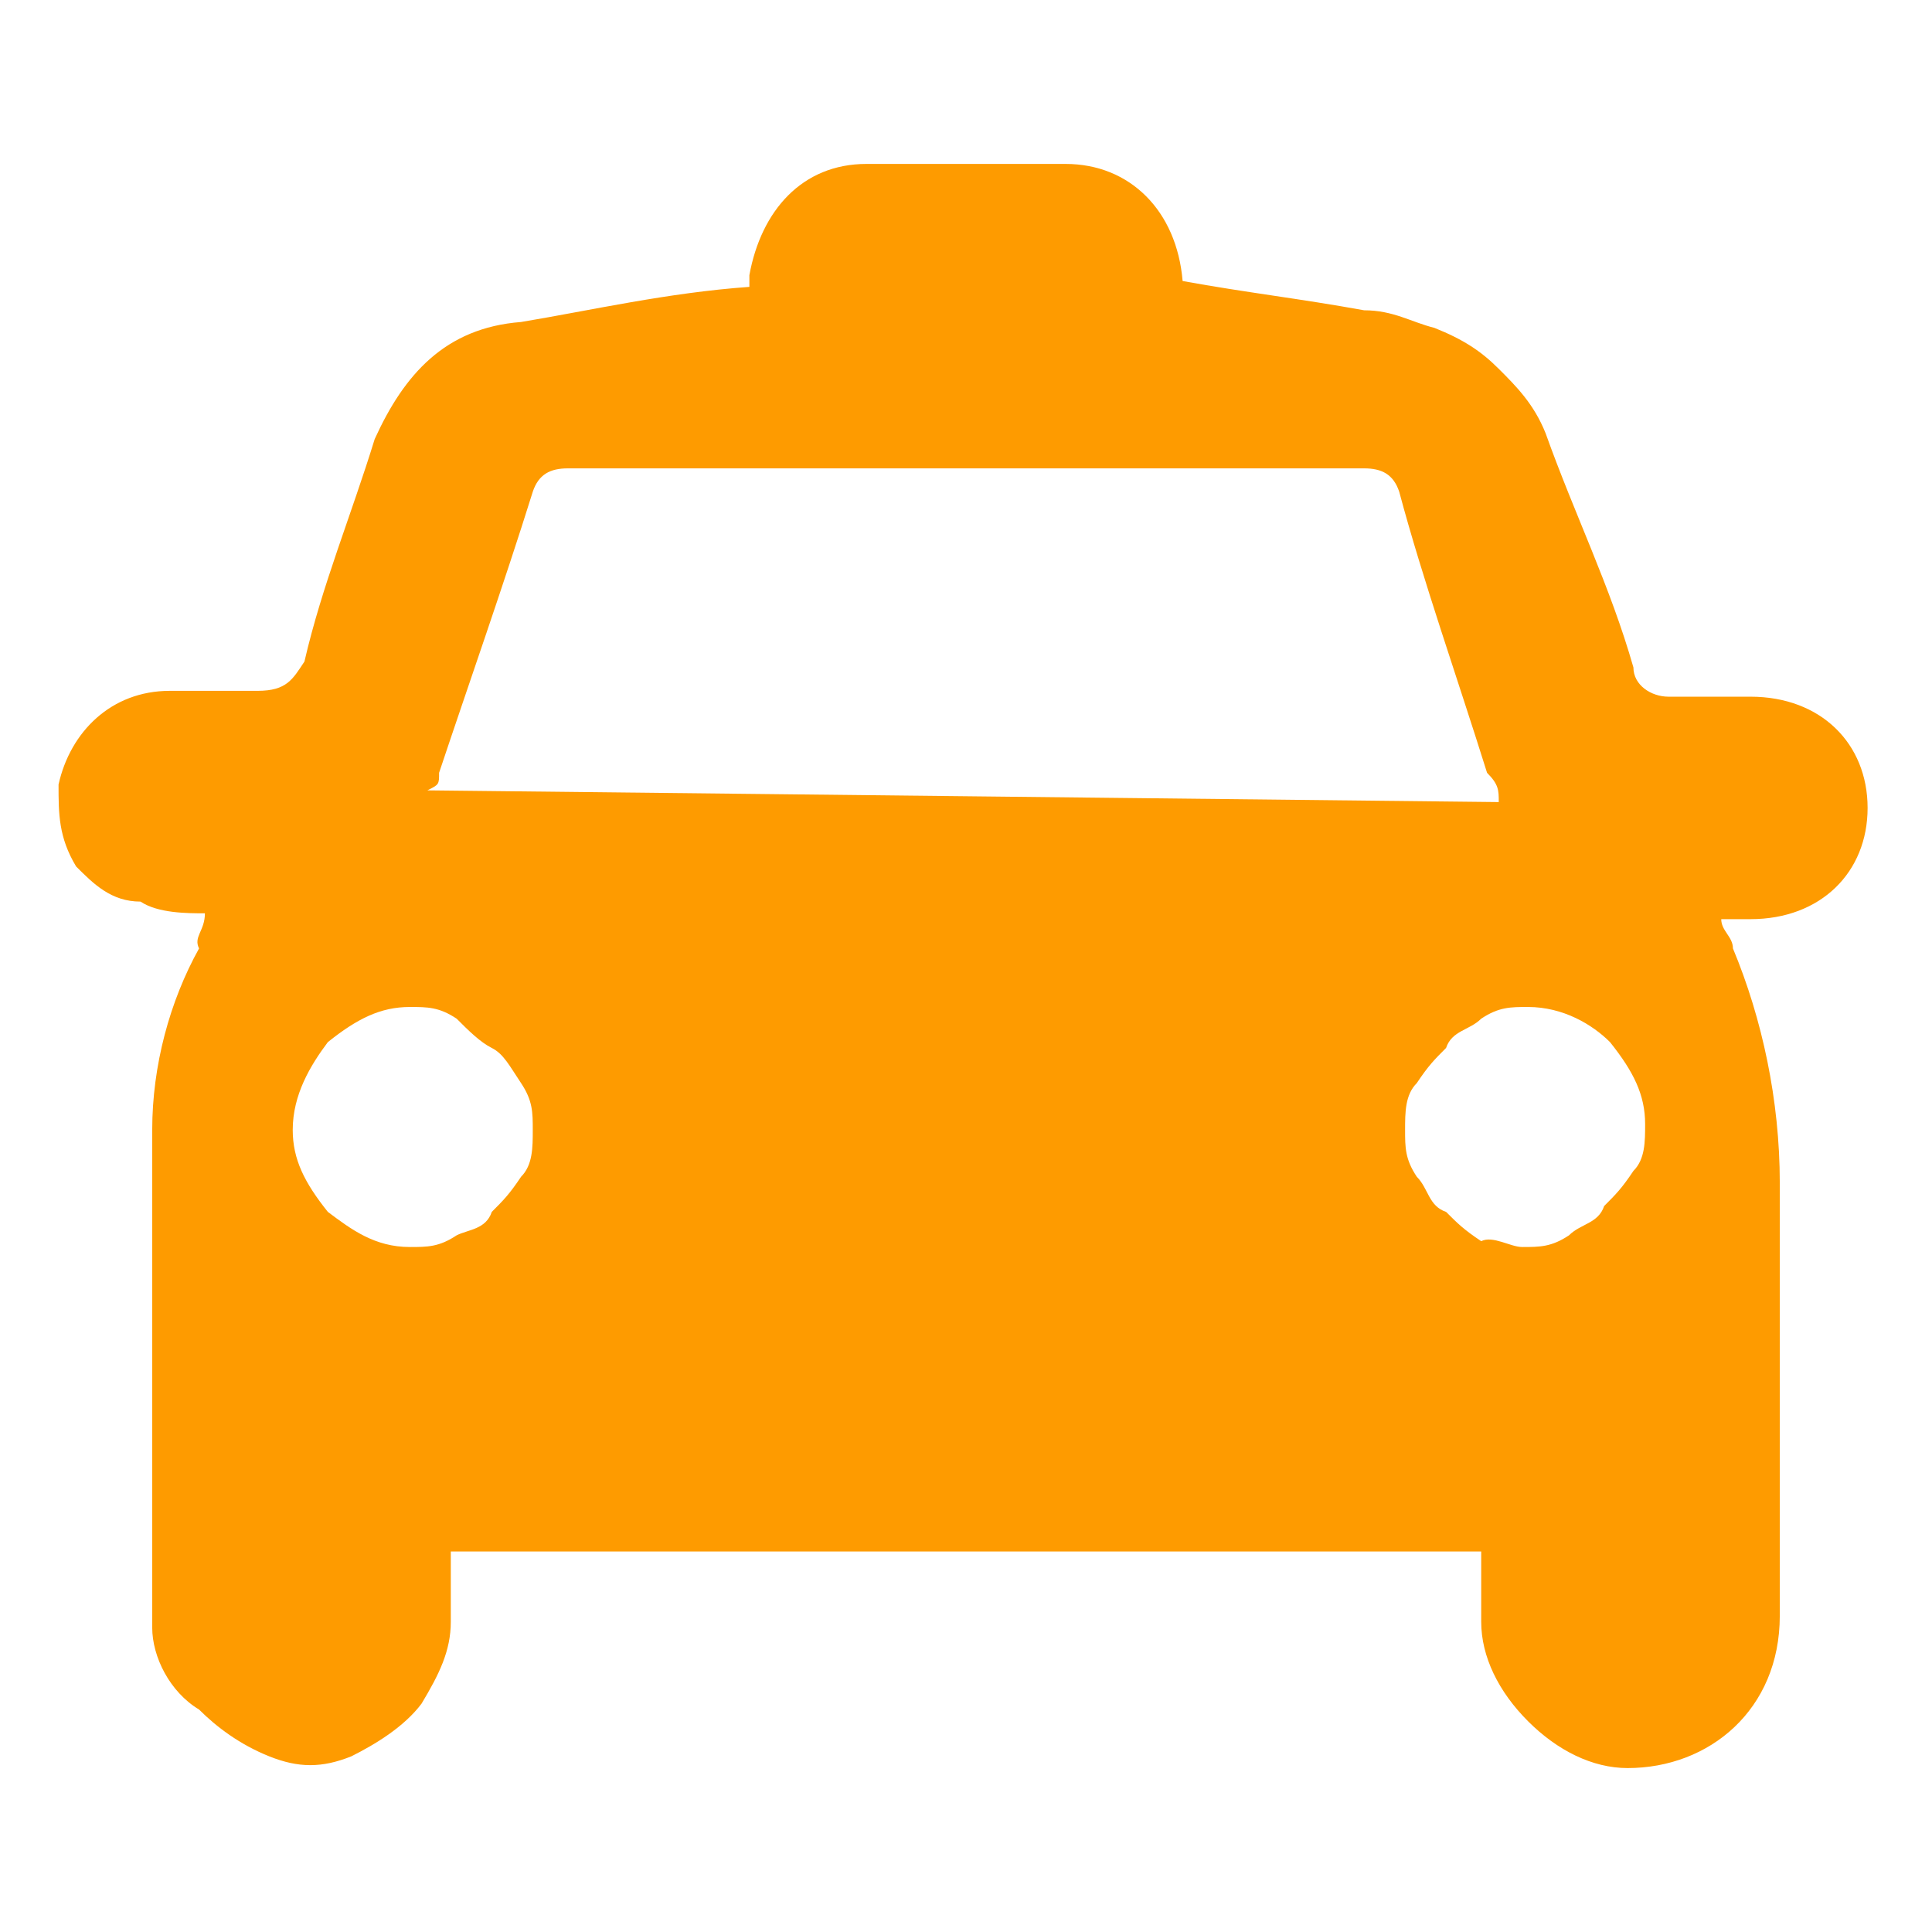 <svg width="33" height="33" version="1.1" id="Layer_1" xmlns="http://www.w3.org/2000/svg" xmlns:xlink="http://www.w3.org/1999/xlink" x="0px" y="0px"
	 viewBox="0 0 33 33" style="enable-background:new 0 0 33 33;" xml:space="preserve">
<style type="text/css">
	.st0{fill:#FE9B00;}
</style>
<g>
	<path class="st0" d="M3.5,15.6c-0.3,0-0.8,0-1.1-0.2c-0.5,0-0.8-0.3-1.1-0.6C1,14.3,1,13.9,1,13.4c0.2-0.9,0.9-1.6,1.9-1.6
		c0.5,0,0.9,0,1.5,0c0.5,0,0.6-0.2,0.8-0.5C5.5,10,6,8.8,6.4,7.5c0.5-1.1,1.2-1.9,2.5-2c1.2-0.2,2.5-0.5,3.9-0.6c0,0,0,0,0-0.2
		c0.2-1.1,0.9-1.9,2-1.9s2.3,0,3.4,0s1.9,0.8,2,2c1.1,0.2,2,0.3,3.1,0.5c0.5,0,0.8,0.2,1.2,0.3C25,5.8,25.3,6,25.6,6.3
		c0.3,0.3,0.6,0.6,0.8,1.1c0.5,1.4,1.1,2.6,1.5,4c0,0.3,0.3,0.5,0.6,0.5c0.5,0,0.9,0,1.4,0c1.2,0,2,0.8,2,1.9s-0.8,1.9-2,1.9
		c-0.2,0-0.3,0-0.5,0c0,0.2,0.2,0.3,0.2,0.5c0.5,1.2,0.8,2.6,0.8,4c0,2.5,0,5,0,7.4c0,1.6-1.2,2.6-2.6,2.6c-0.6,0-1.2-0.3-1.7-0.8
		s-0.8-1.1-0.8-1.7c0-0.5,0-0.8,0-1.2H7.7c0,0.5,0,0.9,0,1.2c0,0.5-0.2,0.9-0.5,1.4C6.9,29.5,6.4,29.8,6,30c-0.5,0.2-0.9,0.2-1.4,0
		s-0.9-0.5-1.2-0.8c-0.5-0.3-0.8-0.9-0.8-1.4c0-2.8,0-5.7,0-8.5c0-1.1,0.3-2.2,0.8-3.1C3.3,16,3.5,15.9,3.5,15.6z M25.6,13.7
		c0-0.2,0-0.3-0.2-0.5c-0.5-1.6-1.1-3.3-1.5-4.8C23.8,8.1,23.6,8,23.3,8c-4.5,0-9.1,0-13.6,0C9.4,8,9.2,8.1,9.1,8.4
		C8.6,10,8,11.7,7.5,13.2c0,0.2,0,0.2-0.2,0.3L25.6,13.7z M7,21.3c0.3,0,0.5,0,0.8-0.2C8,21,8.3,21,8.4,20.7
		c0.2-0.2,0.3-0.3,0.5-0.6c0.2-0.2,0.2-0.5,0.2-0.8s0-0.5-0.2-0.8S8.6,18,8.4,17.9S8,17.6,7.8,17.4c-0.3-0.2-0.5-0.2-0.8-0.2
		c-0.5,0-0.9,0.2-1.4,0.6C5.3,18.2,5,18.7,5,19.3c0,0.5,0.2,0.9,0.6,1.4C6,21,6.4,21.3,7,21.3L7,21.3z M26,21.3c0.3,0,0.5,0,0.8-0.2
		c0.2-0.2,0.5-0.2,0.6-0.5c0.2-0.2,0.3-0.3,0.5-0.6c0.2-0.2,0.2-0.5,0.2-0.8c0-0.5-0.2-0.9-0.6-1.4c-0.3-0.3-0.8-0.6-1.4-0.6
		c-0.3,0-0.5,0-0.8,0.2c-0.2,0.2-0.5,0.2-0.6,0.5c-0.2,0.2-0.3,0.3-0.5,0.6C24,18.7,24,19,24,19.3s0,0.5,0.2,0.8
		c0.2,0.2,0.2,0.5,0.5,0.6c0.2,0.2,0.3,0.3,0.6,0.5C25.5,21.1,25.8,21.3,26,21.3L26,21.3z"/>
</g>
</svg>

